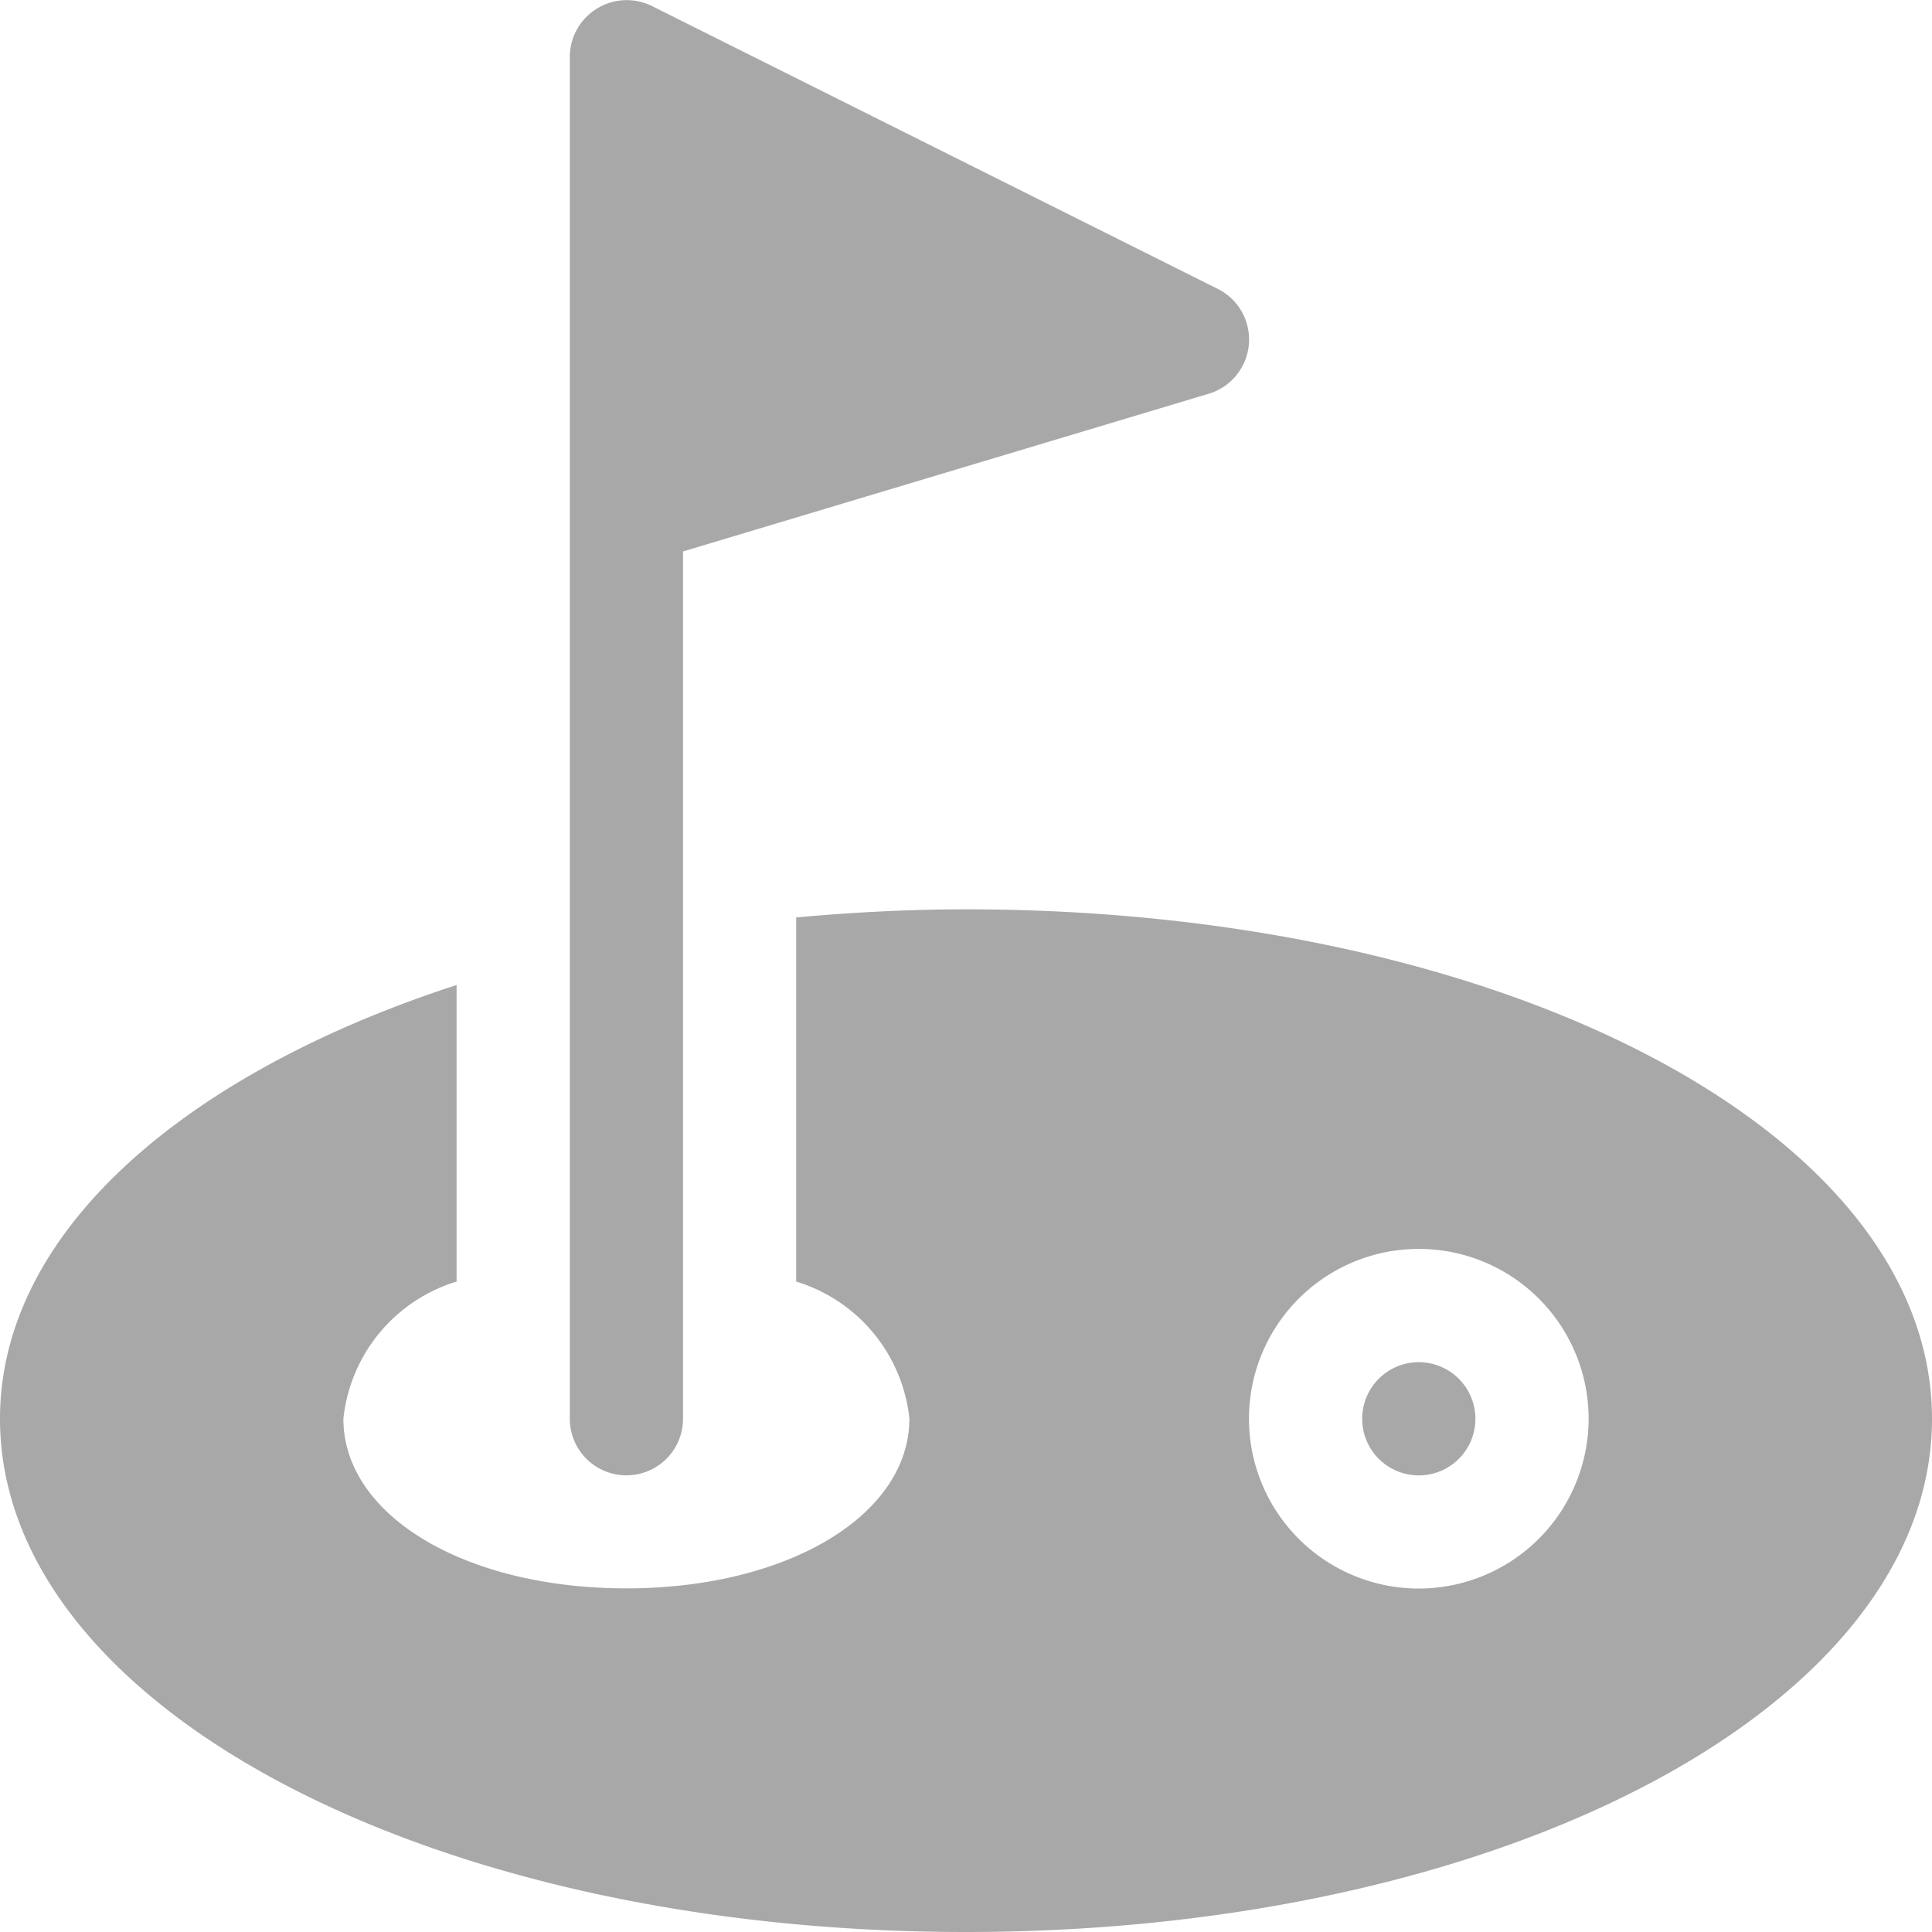 <svg xmlns="http://www.w3.org/2000/svg" xmlns:xlink="http://www.w3.org/1999/xlink" width="30" height="30" viewBox="0 0 30 30"><defs><clipPath id="a"><rect width="30" height="30" transform="translate(749 636)" fill="#a8a8a8" stroke="#707070" stroke-width="1"/></clipPath></defs><g transform="translate(-749 -636)" clip-path="url(#a)"><g transform="translate(749 636)"><path d="M18.909,4.486,10.12.092A.884.884,0,0,0,8.848.878V22.03a.879.879,0,0,0,1.758,0V8.563l8.163-2.449a.879.879,0,0,0,.141-1.628Z" fill="#a8a8a8"/><path d="M22.031,21.152a.879.879,0,1,0,.879.879A.88.88,0,0,0,22.031,21.152Z" fill="#a8a8a8"/><path d="M15,14.12c-.9,0-1.781.048-2.637.126V19.9a2.5,2.5,0,0,1,1.758,2.127c0,1.5-1.889,2.637-4.395,2.637S5.332,23.533,5.332,22.03A2.5,2.5,0,0,1,7.09,19.9V15.295C2.844,16.675,0,19.146,0,22.03,0,26.466,6.621,30,15,30s15-3.533,15-7.969S23.379,14.12,15,14.12Zm7.031,10.547a2.637,2.637,0,1,1,2.637-2.637A2.64,2.64,0,0,1,22.031,24.667Z" fill="#a8a8a8"/></g></g></svg>